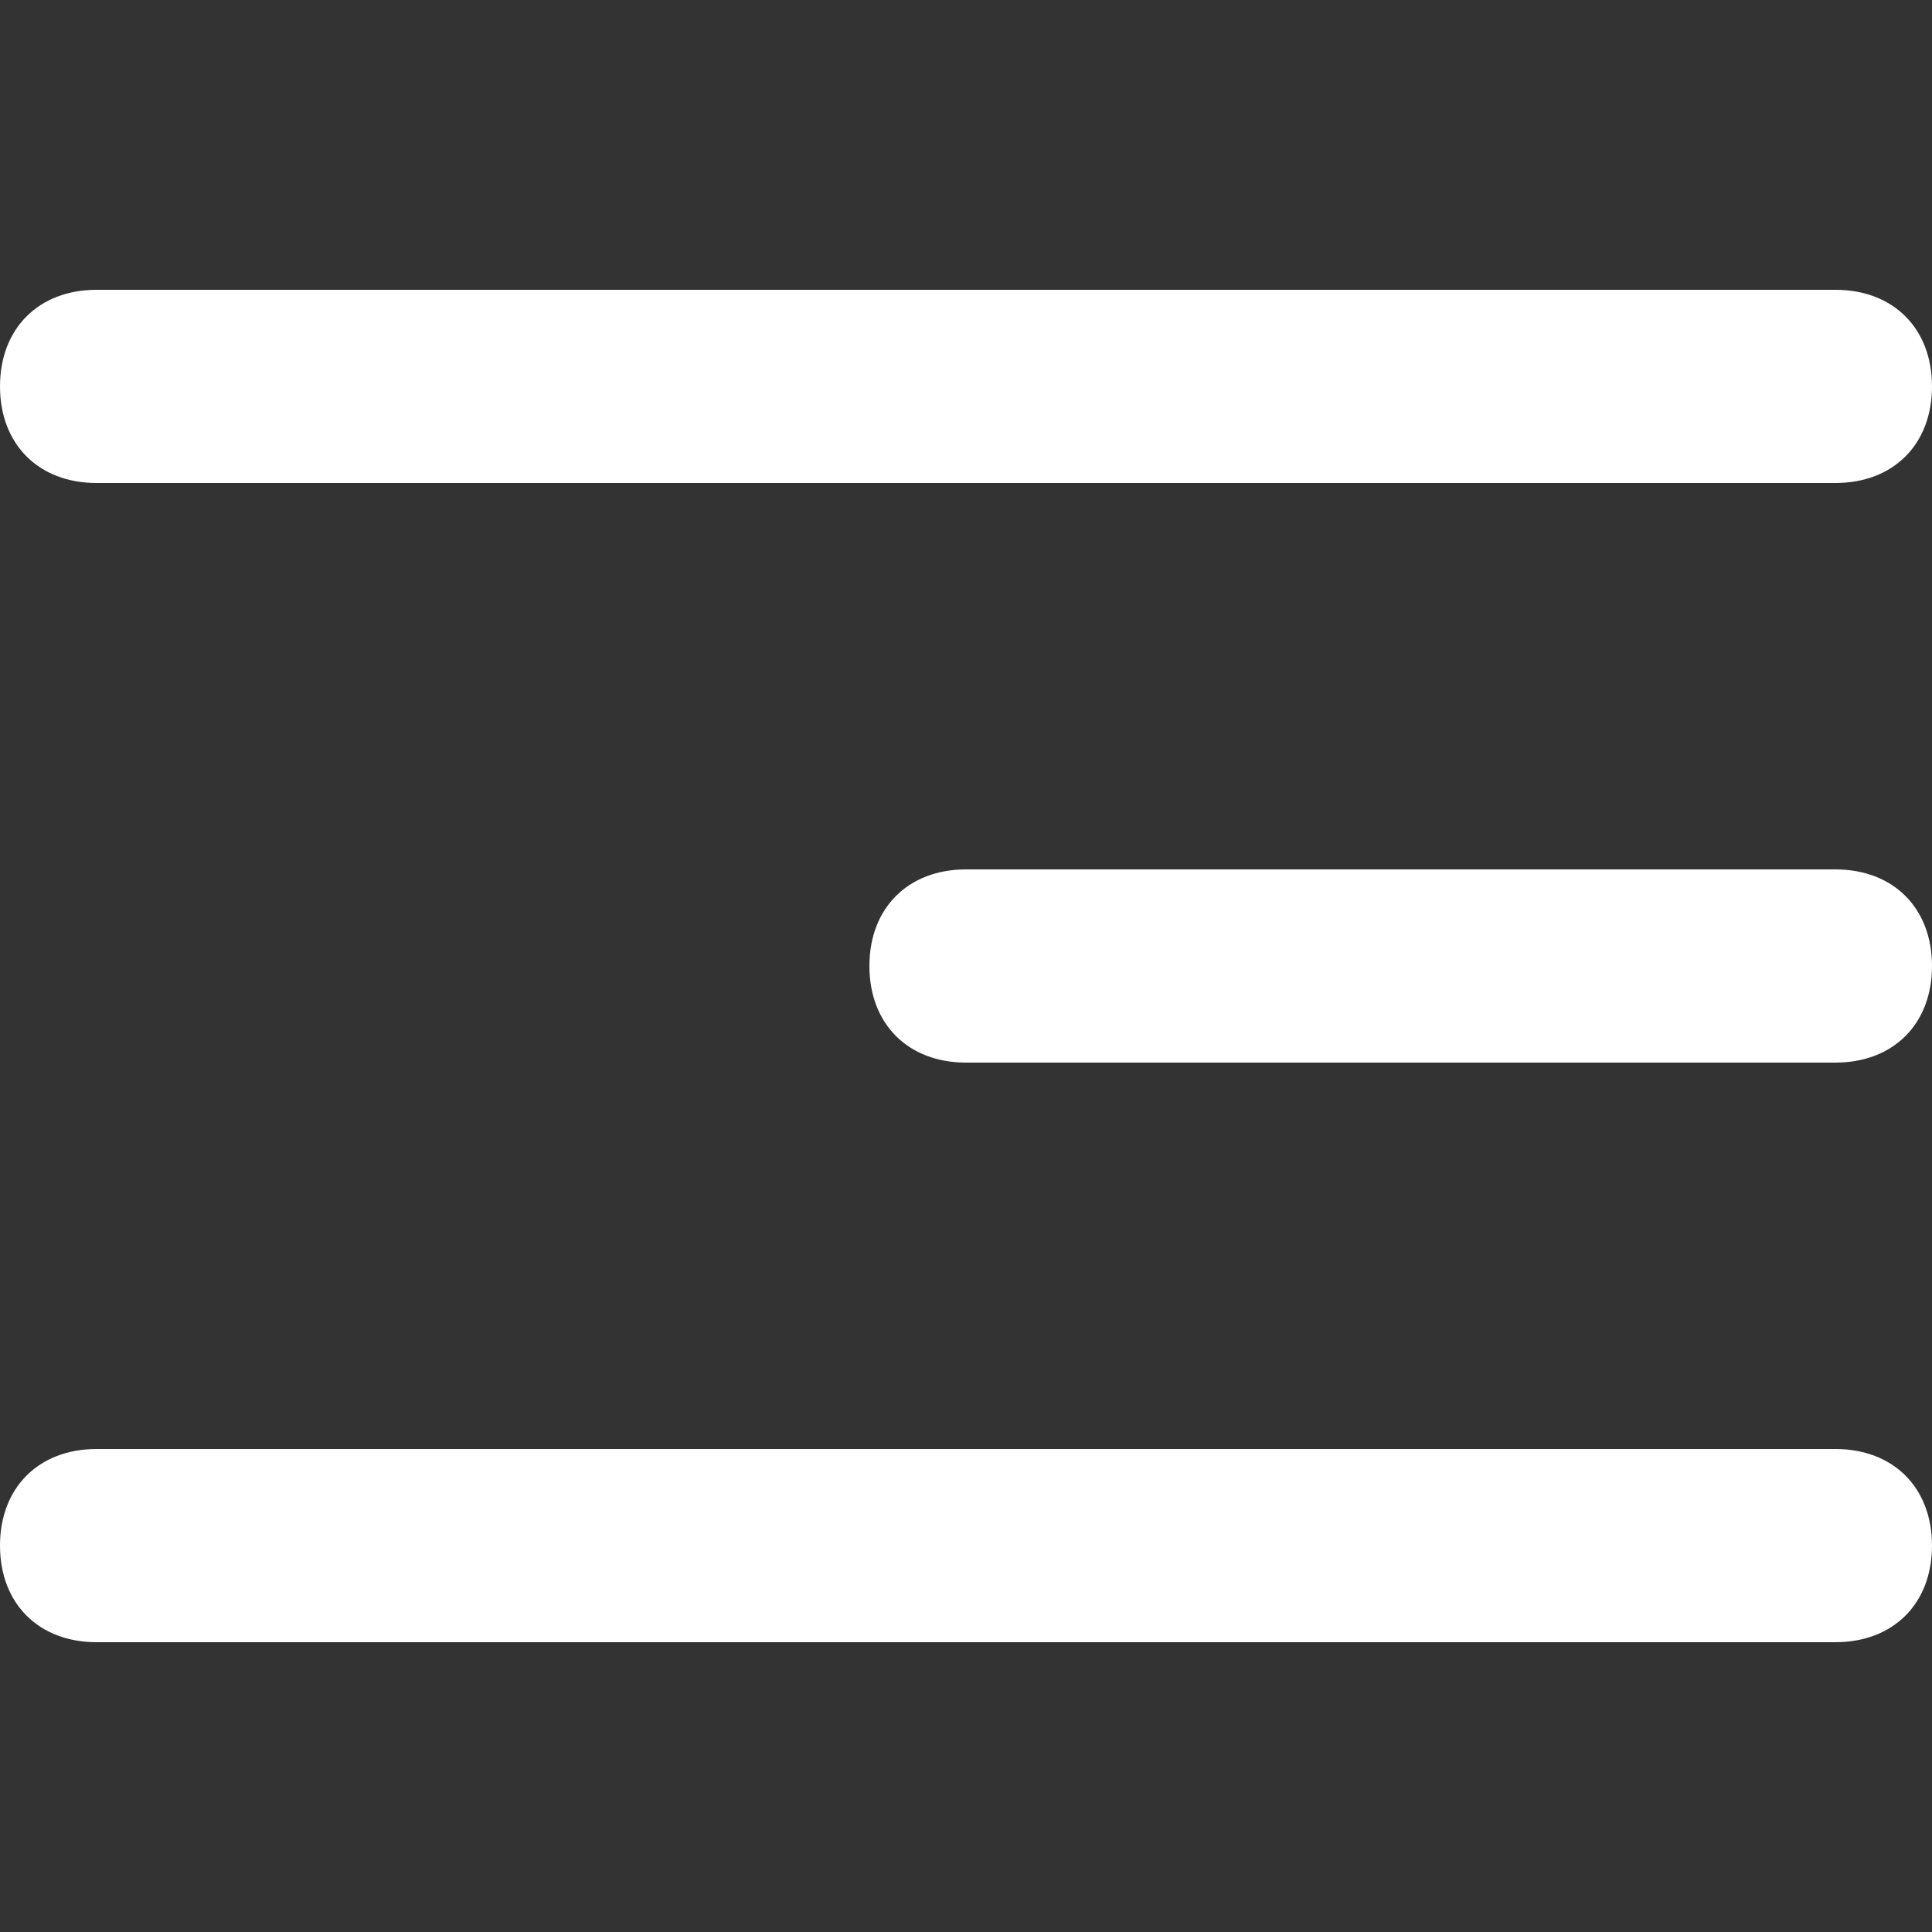 <?xml version="1.0" encoding="UTF-8"?> <svg xmlns="http://www.w3.org/2000/svg" width="55" height="55" viewBox="0 0 55 55" fill="none"><rect x="0" y="0" width="55" height="55" fill="#333333" stroke="none"/><path d="M2.75 13.75H52.25C53.9 13.75 55 12.65 55 11C55 9.35 53.9 8.25 52.25 8.25H2.75C1.1 8.25 0 9.35 0 11C0 12.65 1.1 13.75 2.75 13.75Z" fill="white"></path><path d="M27.5 30.25H52.25C53.9 30.25 55 29.15 55 27.5C55 25.85 53.9 24.75 52.25 24.75H27.5C25.85 24.75 24.75 25.85 24.75 27.5C24.75 29.15 25.85 30.25 27.5 30.25Z" fill="white"></path><path d="M2.75 46.75H52.25C53.9 46.75 55 45.65 55 44C55 42.35 53.9 41.25 52.25 41.25H2.75C1.1 41.25 0 42.35 0 44C0 45.65 1.1 46.75 2.75 46.75Z" fill="white"></path></svg> 